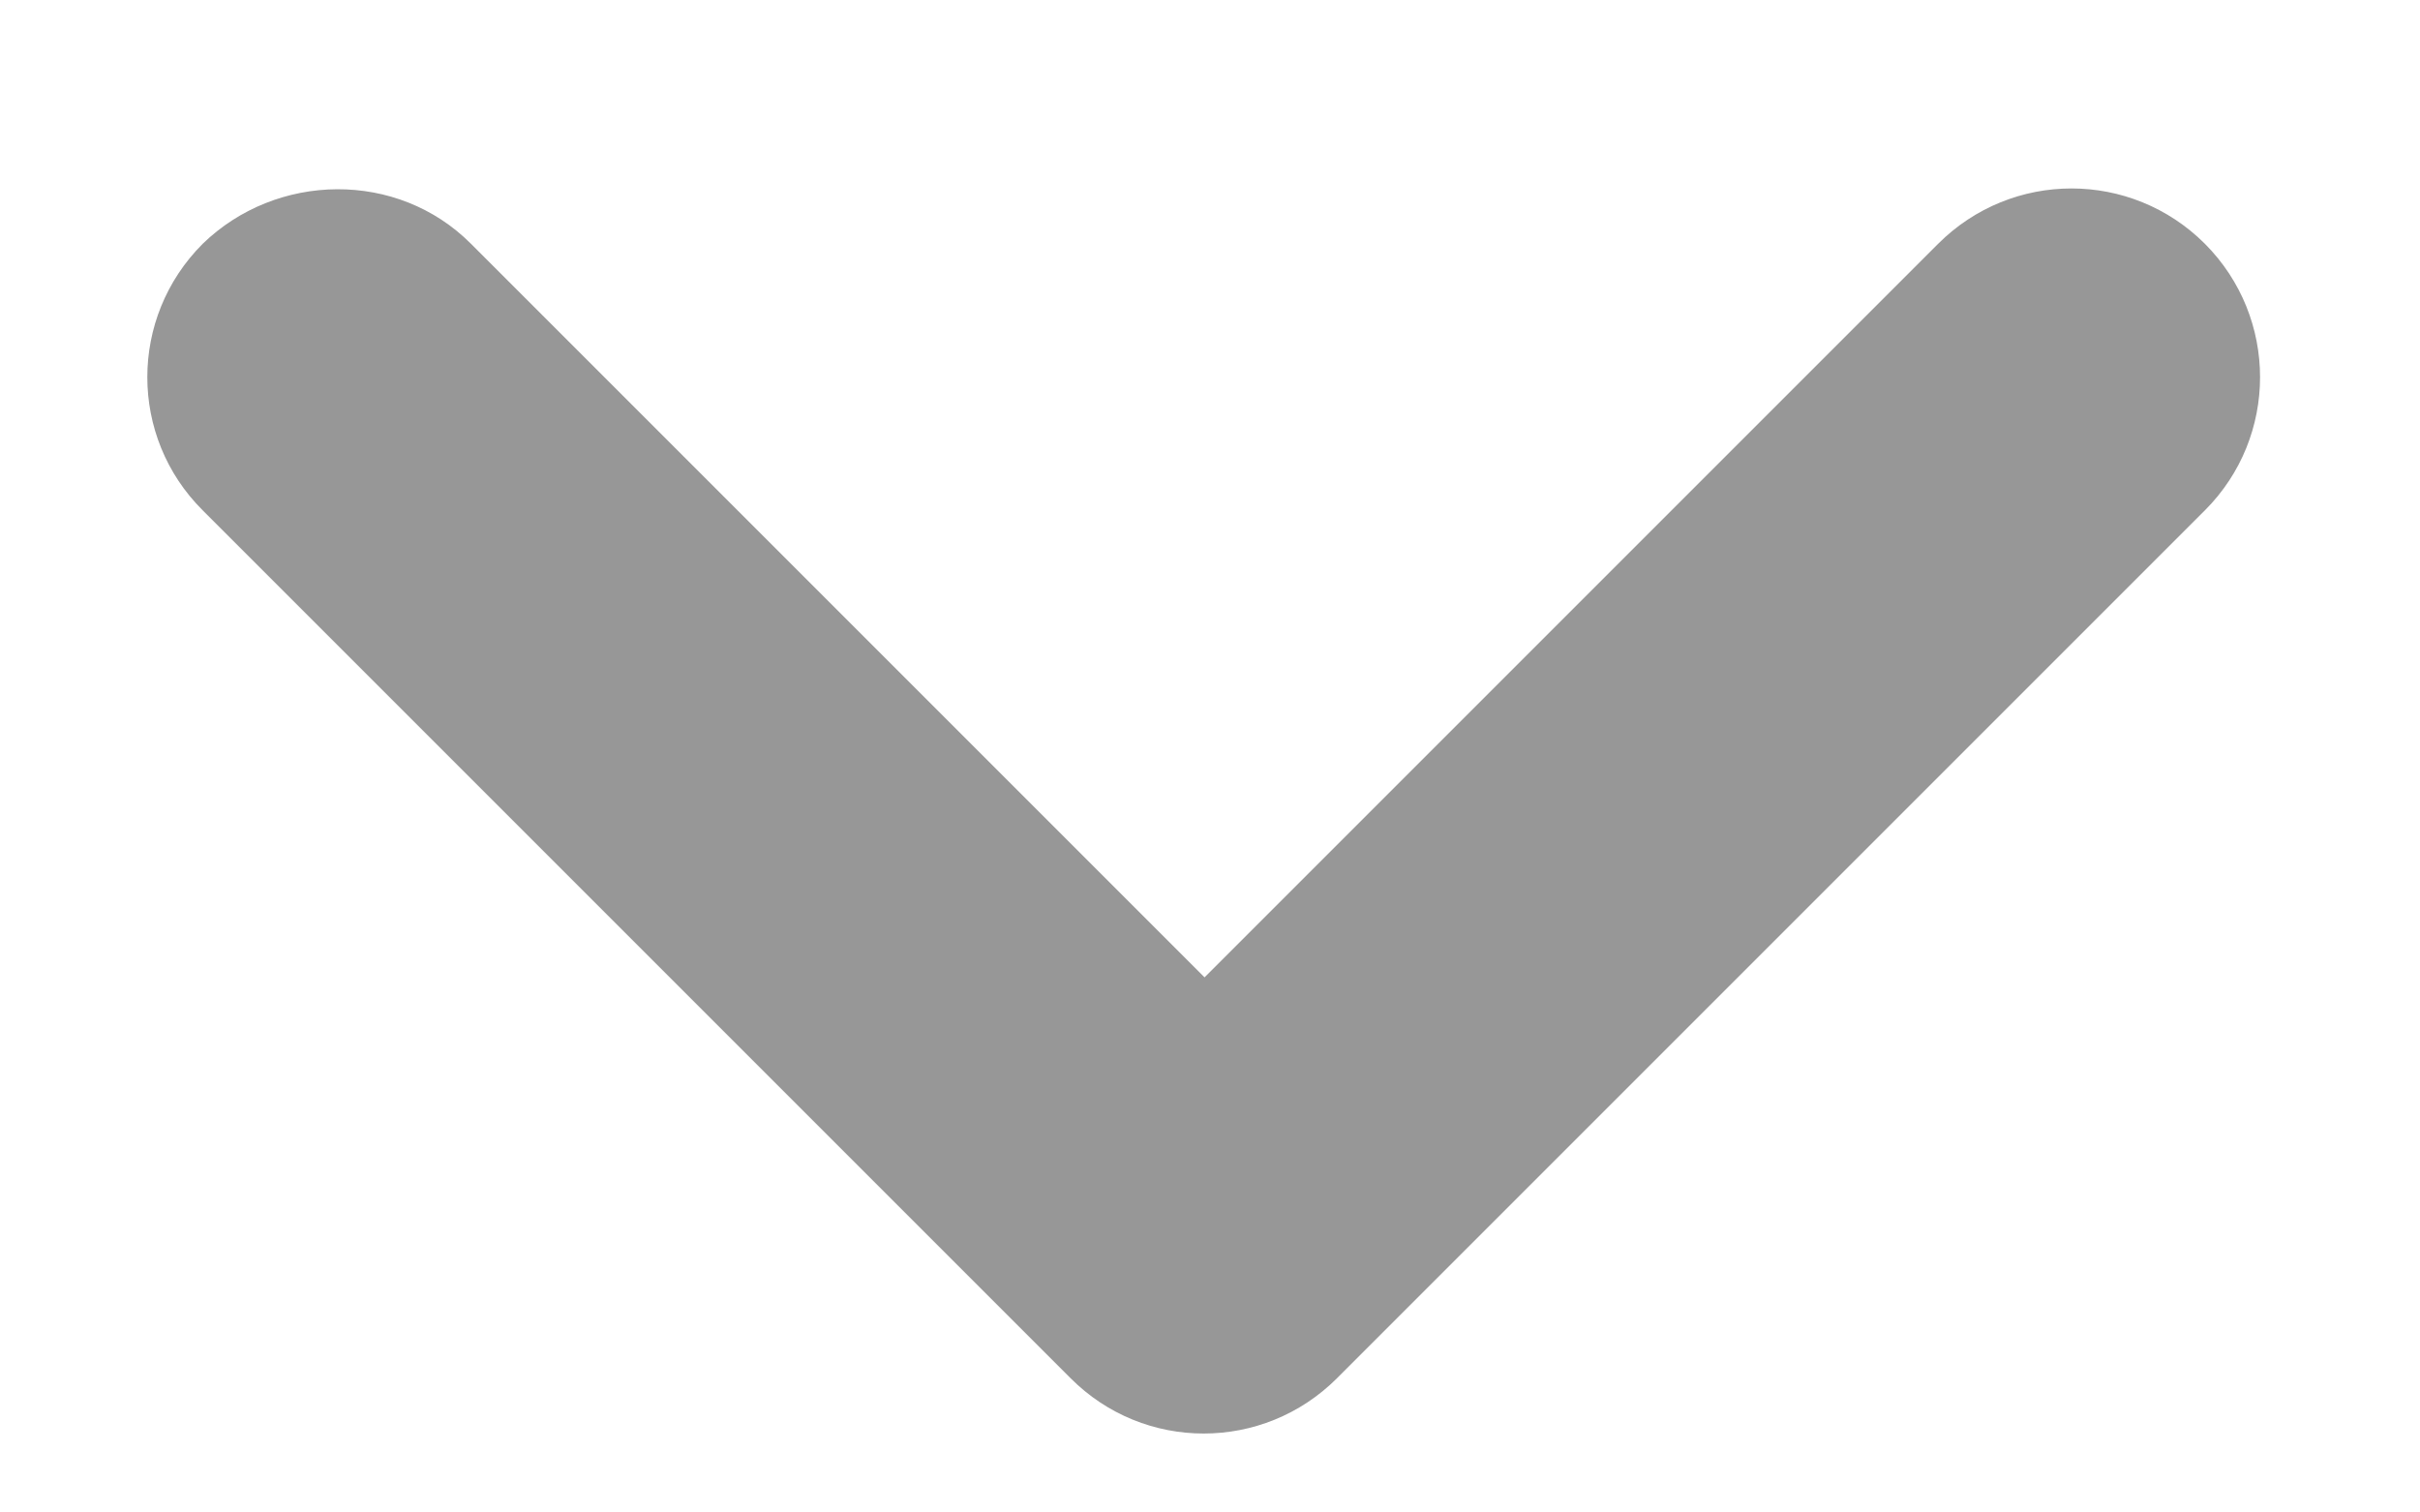 <svg width="8" height="5" viewBox="0 0 8 5" fill="none" xmlns="http://www.w3.org/2000/svg">
<path d="M1.557 0.806L3.982 3.231L6.407 0.806C6.651 0.562 7.045 0.562 7.289 0.806C7.532 1.05 7.532 1.444 7.289 1.687L4.42 4.556C4.176 4.8 3.782 4.8 3.539 4.556L0.67 1.687C0.426 1.444 0.426 1.05 0.67 0.806C0.914 0.569 1.314 0.562 1.557 0.806Z" fill="#979797"/>
</svg>
